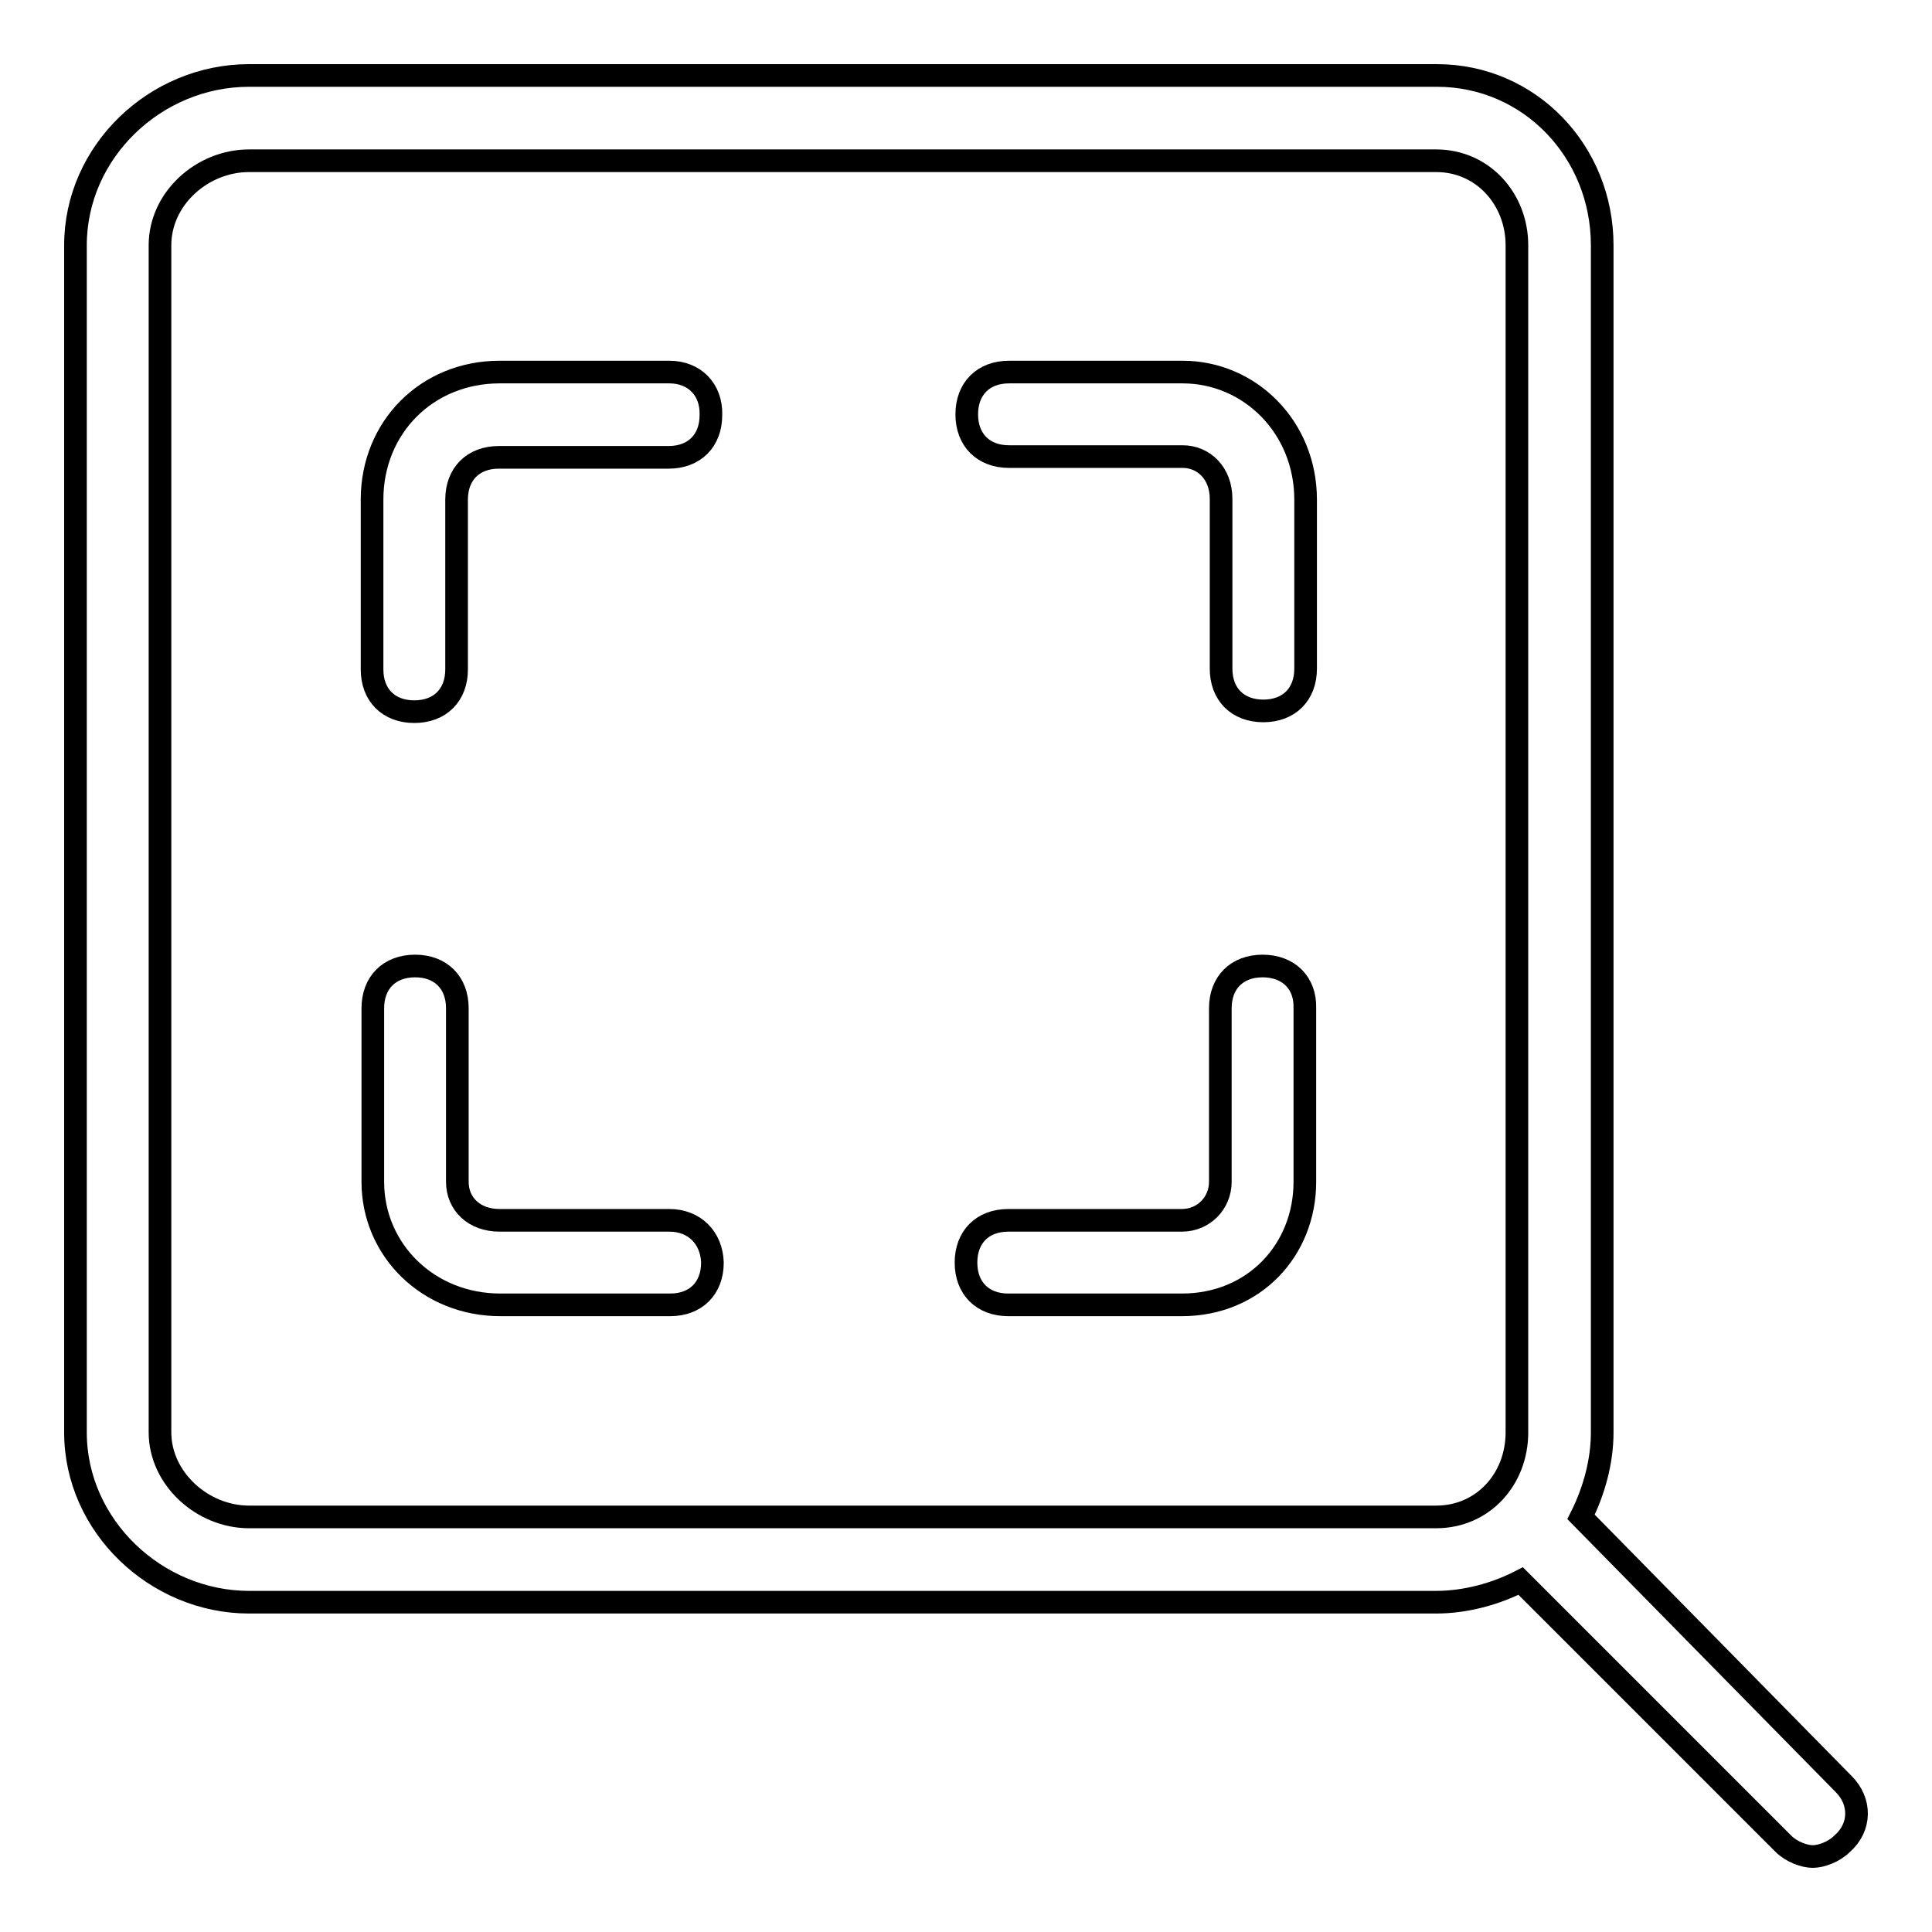 <?xml version="1.0" encoding="utf-8"?>
<!-- Svg Vector Icons : http://www.onlinewebfonts.com/icon -->
<!DOCTYPE svg PUBLIC "-//W3C//DTD SVG 1.1//EN" "http://www.w3.org/Graphics/SVG/1.1/DTD/svg11.dtd">
<svg version="1.1" xmlns="http://www.w3.org/2000/svg" xmlns:xlink="http://www.w3.org/1999/xlink" x="0px" y="0px" viewBox="0 0 256 256" enable-background="new 0 0 256 256" xml:space="preserve">
<g> <path stroke-width="3" fill-opacity="0" stroke="#000000"  d="M88.7,49.3H66.2c-9.6,0-16.9,7.3-16.9,16.9v22.5c0,3.4,2.2,5.6,5.6,5.6c3.4,0,5.6-2.2,5.6-5.6V66.2 c0-3.4,2.2-5.6,5.6-5.6h22.5c3.4,0,5.6-2.2,5.6-5.6C94.3,51.6,92,49.3,88.7,49.3z M88.7,161.7H66.2c-3.4,0-5.6-2.2-5.6-5.1v-23 c0-3.4-2.2-5.6-5.6-5.6c-3.4,0-5.6,2.2-5.6,5.6v23c0,9,7.3,16.3,16.9,16.3h22.5c3.4,0,5.6-2.2,5.6-5.6 C94.3,164,92,161.7,88.7,161.7z M156.7,49.3h-23c-3.4,0-5.6,2.2-5.6,5.6c0,3.4,2.2,5.6,5.6,5.6h23c2.8,0,5.1,2.2,5.1,5.6v22.5 c0,3.4,2.2,5.6,5.6,5.6c3.4,0,5.6-2.2,5.6-5.6V66.2C173,56.6,165.6,49.3,156.7,49.3L156.7,49.3z M167.3,128c-3.4,0-5.6,2.2-5.6,5.6 v23c0,2.8-2.2,5.1-5.1,5.1h-23c-3.4,0-5.6,2.2-5.6,5.6c0,3.4,2.2,5.6,5.6,5.6h23c9.6,0,16.3-7.3,16.3-16.3v-23 C173,130.2,170.7,128,167.3,128z M244.3,236.4L209.5,201c1.7-3.4,2.8-7.3,2.8-11.2V32.5c0-12.4-9.6-22.5-21.9-22.5H33 c-12.4,0-23,10.1-23,22.5v157.3c0,12.4,10.7,22.5,23,22.5h157.3c3.9,0,7.9-1.1,11.2-2.8l34.8,34.8c1.1,1.1,2.8,1.7,3.9,1.7 c1.1,0,2.8-0.6,3.9-1.7C246.6,242.1,246.6,238.7,244.3,236.4L244.3,236.4z M201,189.8c0,6.2-4.5,11.2-10.7,11.2H33 c-6.2,0-11.8-5.1-11.8-11.2V32.5c0-6.2,5.6-11.2,11.8-11.2h157.3c6.2,0,10.7,5.1,10.7,11.2V189.8L201,189.8z"/></g>
</svg>